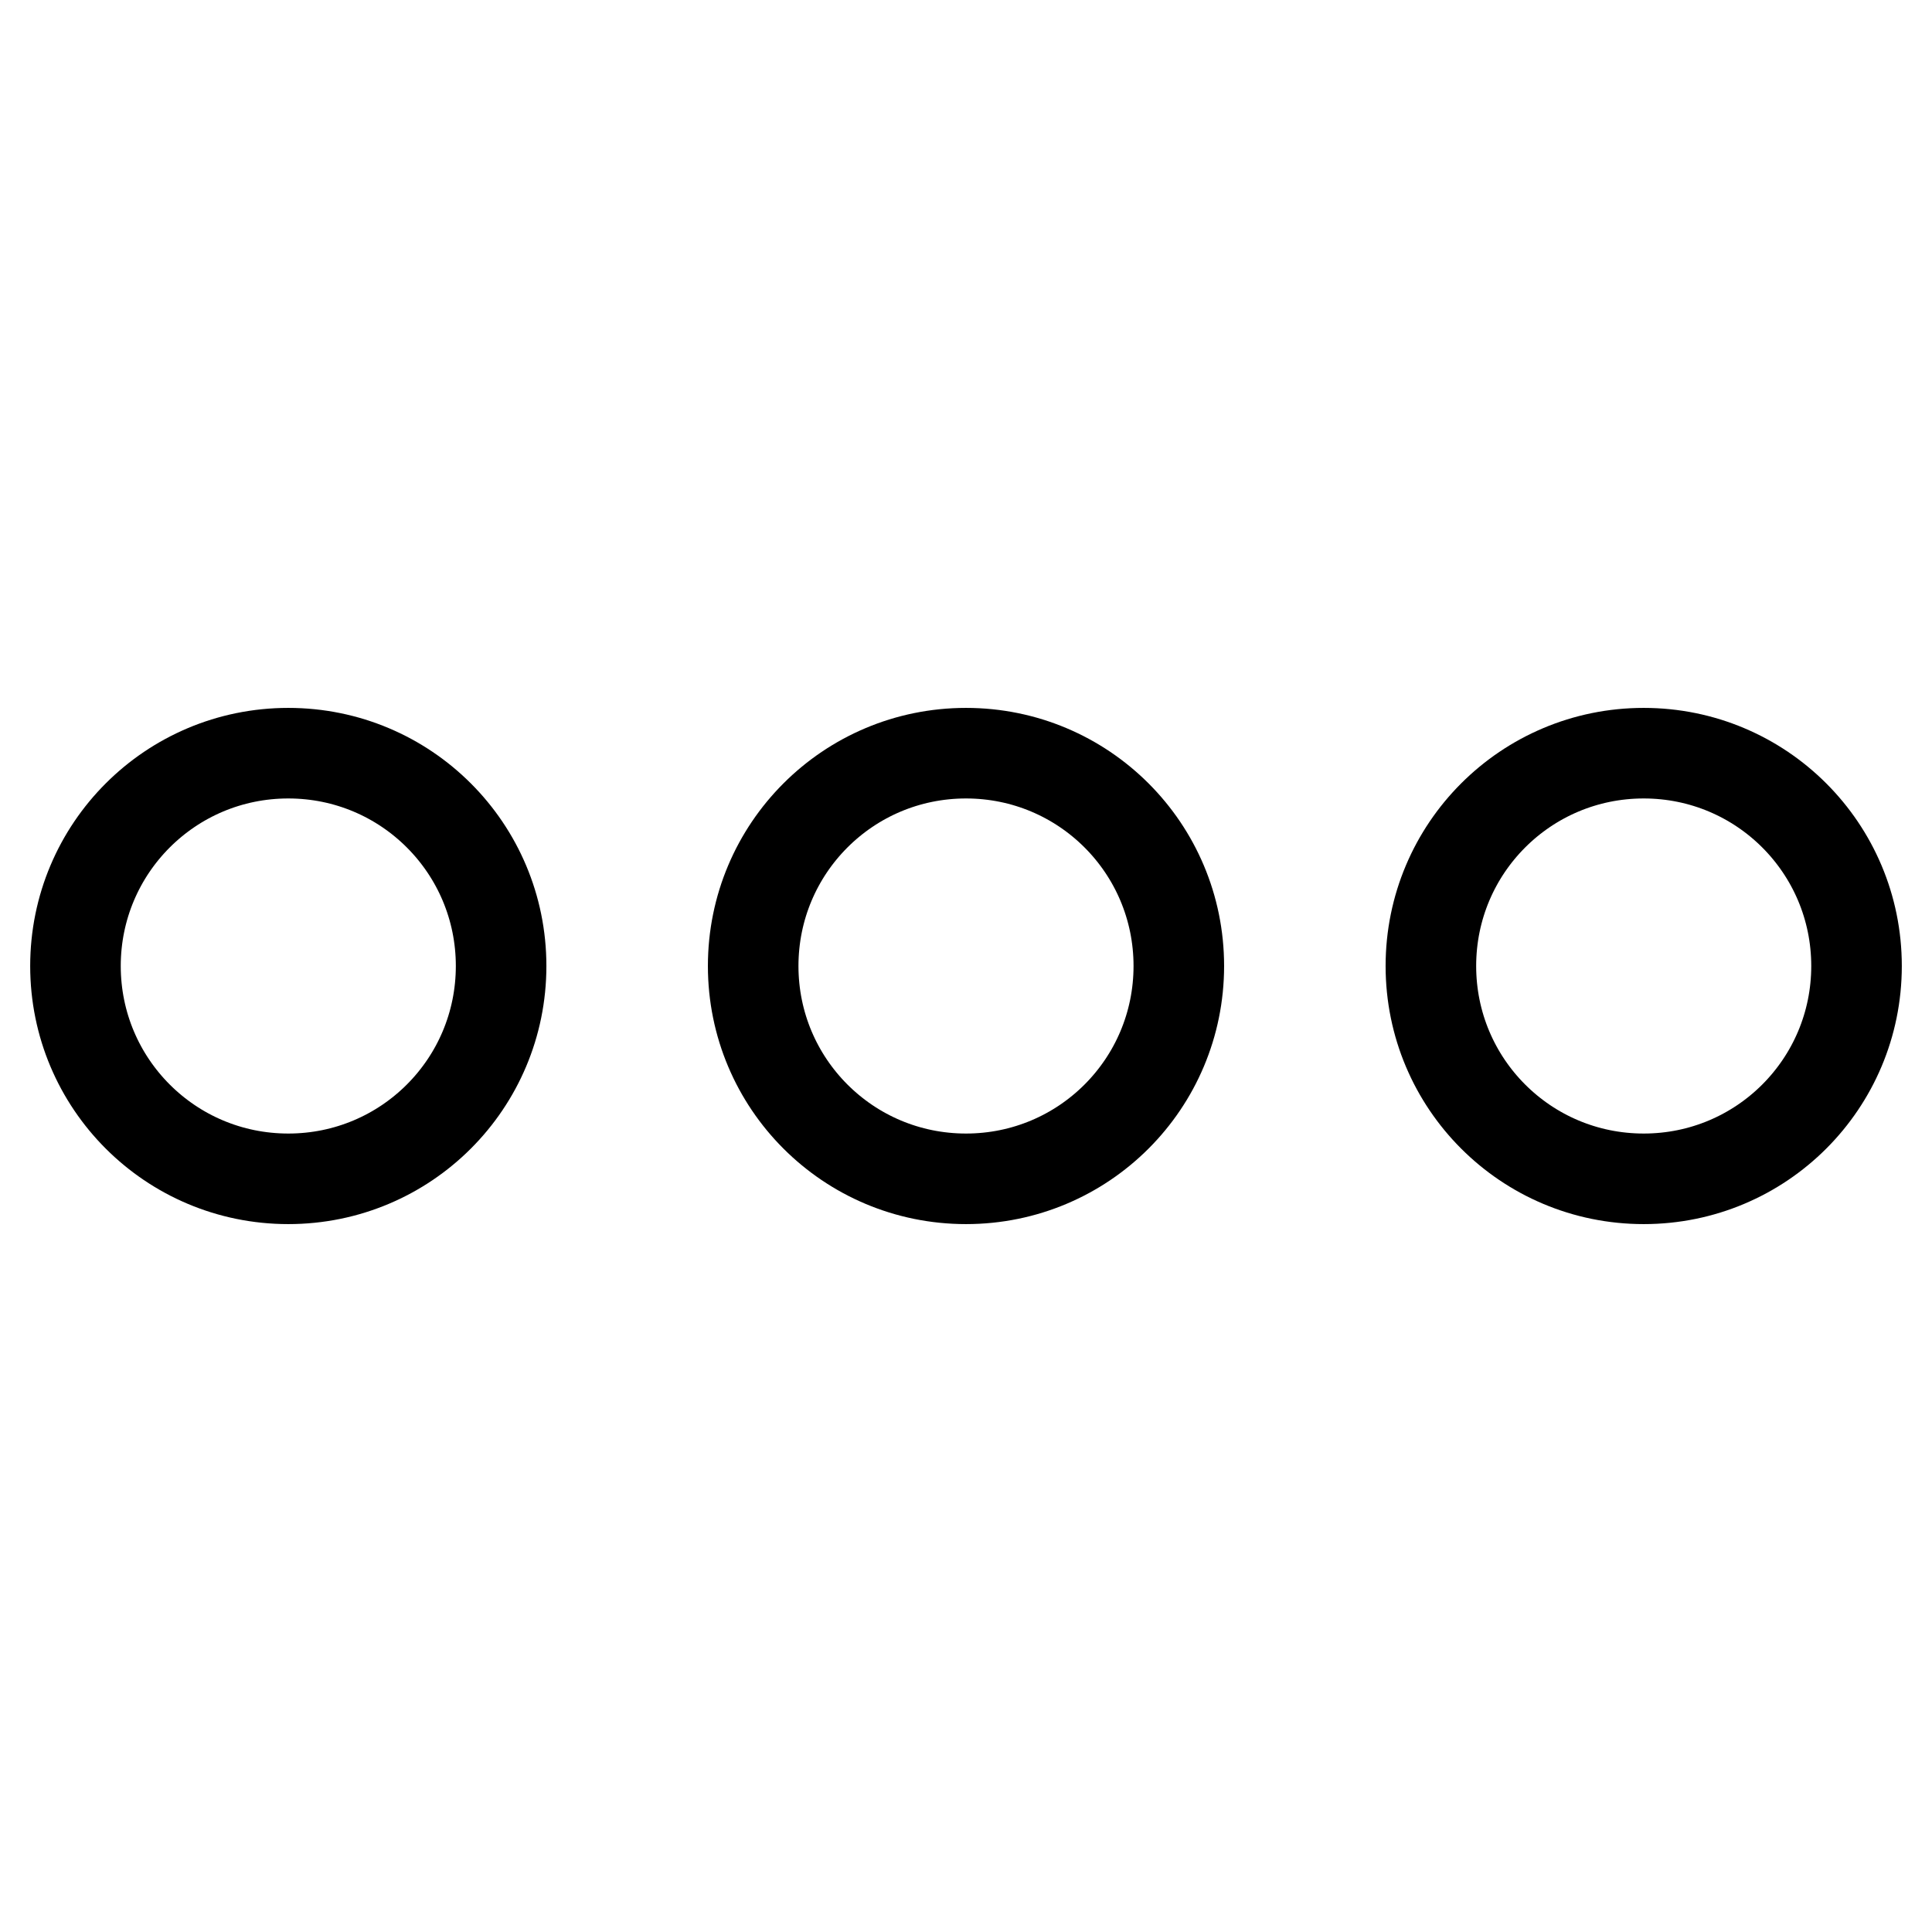 <?xml version="1.0" encoding="utf-8"?>
<!-- Svg Vector Icons : http://www.onlinewebfonts.com/icon -->
<!DOCTYPE svg PUBLIC "-//W3C//DTD SVG 1.1//EN" "http://www.w3.org/Graphics/SVG/1.1/DTD/svg11.dtd">
<svg version="1.1" xmlns="http://www.w3.org/2000/svg" xmlns:xlink="http://www.w3.org/1999/xlink" x="0px" y="0px" viewBox="0 0 256 256" enable-background="new 0 0 256 256" xml:space="preserve">
<g> <path stroke-width="12" fill-opacity="0" stroke="#000000"  d="M10,128c0,15.6,12.6,28.2,28.2,28.2c15.6,0,28.2-12.6,28.2-28.2S53.8,99.8,38.2,99.8 C22.6,99.8,10,112.4,10,128L10,128z M99.8,128c0,15.6,12.6,28.2,28.2,28.2s28.2-12.6,28.2-28.2S143.6,99.8,128,99.8 S99.8,112.4,99.8,128L99.8,128z M189.6,128c0,15.6,12.6,28.2,28.2,28.2S246,143.6,246,128s-12.6-28.2-28.2-28.2 S189.6,112.4,189.6,128L189.6,128L189.6,128z"/></g>
</svg>